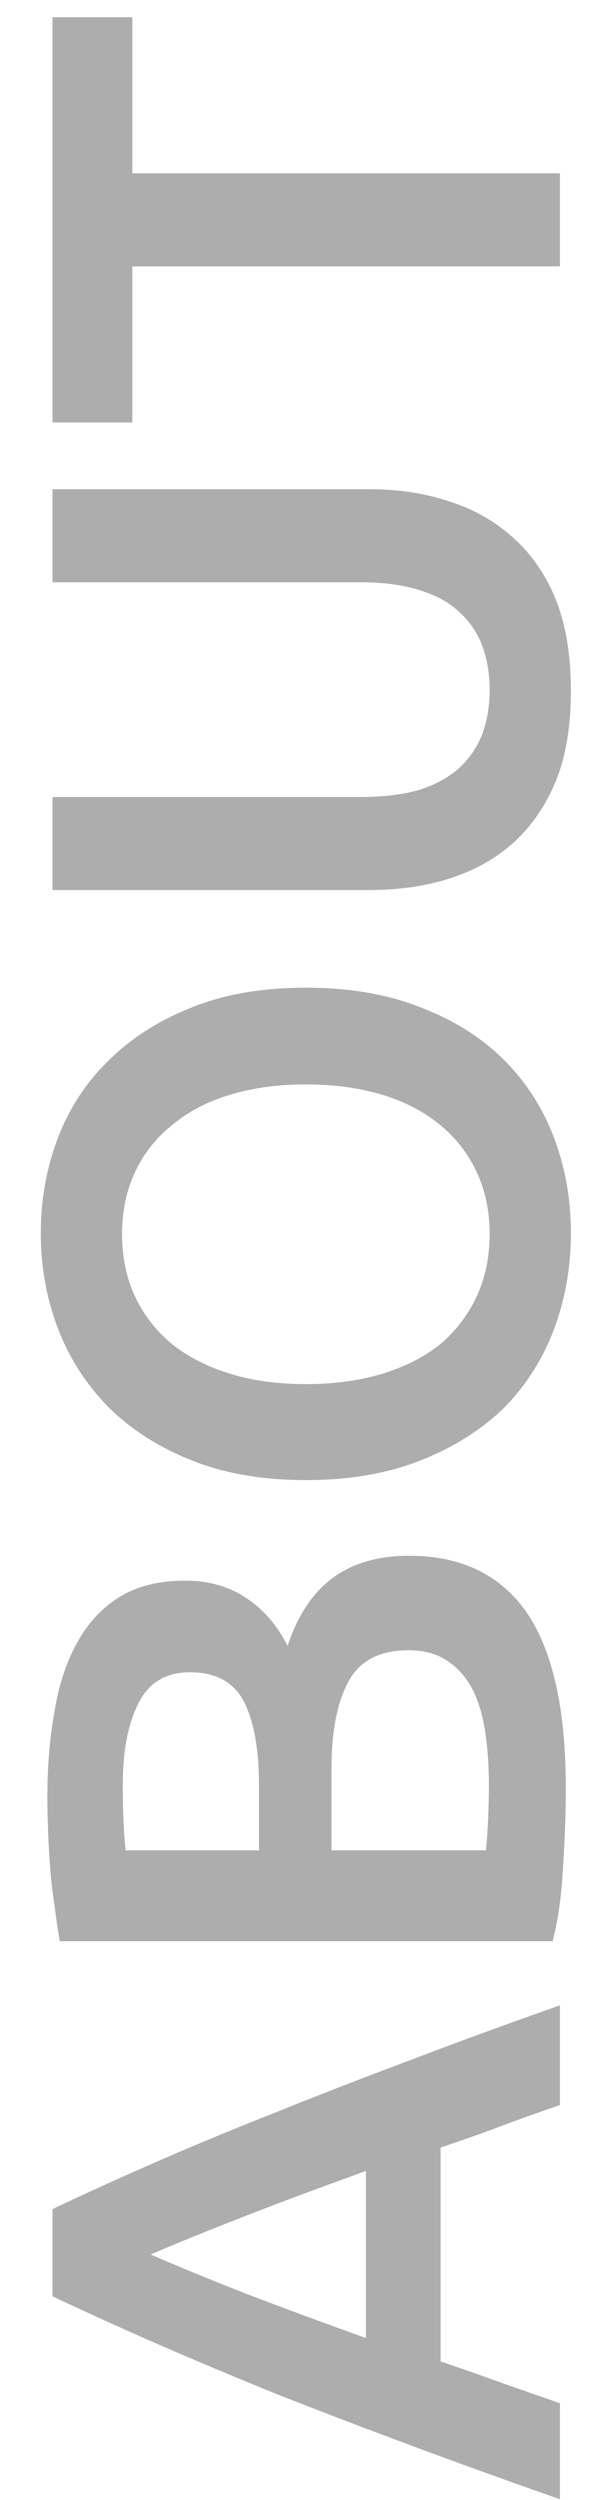 <?xml version="1.0" encoding="UTF-8"?> <svg xmlns="http://www.w3.org/2000/svg" width="14" height="58" viewBox="0 0 14 58" fill="none"> <path d="M13 48.836C12.535 48.995 12.076 49.159 11.623 49.329C11.17 49.499 10.705 49.663 10.229 49.822L10.229 54.786C10.705 54.945 11.175 55.109 11.64 55.279C12.093 55.438 12.547 55.596 13 55.755L13 57.982C11.742 57.54 10.58 57.121 9.515 56.724C8.45 56.327 7.441 55.942 6.489 55.568C5.537 55.183 4.63 54.803 3.769 54.429C2.908 54.055 2.058 53.67 1.219 53.273L1.219 51.25C2.058 50.853 2.908 50.468 3.769 50.094C4.63 49.72 5.537 49.346 6.489 48.972C7.441 48.587 8.45 48.196 9.515 47.799C10.58 47.391 11.742 46.966 13 46.524L13 48.836ZM3.497 52.304C4.098 52.565 4.829 52.865 5.69 53.205C6.551 53.534 7.486 53.879 8.495 54.242L8.495 50.366C7.486 50.729 6.546 51.08 5.673 51.42C4.8 51.76 4.075 52.055 3.497 52.304ZM13.136 41.482C13.136 42.105 13.113 42.734 13.068 43.369C13.034 44.004 12.955 44.559 12.83 45.035L1.389 45.035C1.344 44.785 1.304 44.519 1.27 44.236C1.225 43.953 1.191 43.663 1.168 43.369C1.145 43.074 1.128 42.785 1.117 42.502C1.106 42.207 1.1 41.929 1.1 41.669C1.1 40.955 1.157 40.292 1.27 39.68C1.372 39.068 1.548 38.541 1.797 38.099C2.046 37.645 2.375 37.294 2.783 37.045C3.191 36.795 3.695 36.671 4.296 36.671C4.851 36.671 5.327 36.807 5.724 37.079C6.121 37.34 6.438 37.708 6.676 38.184C6.914 37.47 7.265 36.943 7.73 36.603C8.195 36.263 8.784 36.093 9.498 36.093C10.711 36.093 11.623 36.535 12.235 37.419C12.836 38.303 13.136 39.657 13.136 41.482ZM7.696 42.927L11.283 42.927C11.306 42.689 11.323 42.434 11.334 42.162C11.345 41.89 11.351 41.641 11.351 41.414C11.351 40.972 11.323 40.564 11.266 40.19C11.209 39.804 11.113 39.476 10.977 39.204C10.83 38.92 10.637 38.7 10.399 38.541C10.161 38.371 9.855 38.286 9.481 38.286C8.812 38.286 8.348 38.529 8.087 39.017C7.826 39.504 7.696 40.178 7.696 41.04L7.696 42.927ZM6.013 42.927L6.013 41.414C6.013 40.598 5.9 39.958 5.673 39.493C5.435 39.028 5.016 38.796 4.415 38.796C3.848 38.796 3.446 39.039 3.208 39.527C2.97 40.003 2.851 40.626 2.851 41.397C2.851 41.725 2.857 42.02 2.868 42.281C2.879 42.53 2.896 42.745 2.919 42.927L6.013 42.927ZM7.101 32.111C7.747 32.111 8.336 32.032 8.869 31.873C9.39 31.714 9.838 31.488 10.212 31.193C10.575 30.887 10.858 30.519 11.062 30.088C11.266 29.657 11.368 29.17 11.368 28.626C11.368 28.093 11.266 27.612 11.062 27.181C10.858 26.75 10.575 26.388 10.212 26.093C9.838 25.787 9.39 25.555 8.869 25.396C8.336 25.237 7.747 25.158 7.101 25.158C6.455 25.158 5.871 25.237 5.35 25.396C4.817 25.555 4.37 25.787 4.007 26.093C3.633 26.388 3.344 26.75 3.14 27.181C2.936 27.612 2.834 28.093 2.834 28.626C2.834 29.17 2.936 29.657 3.14 30.088C3.344 30.519 3.633 30.887 4.007 31.193C4.381 31.488 4.829 31.714 5.35 31.873C5.871 32.032 6.455 32.111 7.101 32.111ZM7.101 22.914C8.11 22.914 8.999 23.067 9.77 23.373C10.541 23.668 11.187 24.076 11.708 24.597C12.218 25.107 12.603 25.708 12.864 26.399C13.125 27.09 13.255 27.827 13.255 28.609C13.255 29.391 13.125 30.133 12.864 30.836C12.603 31.527 12.218 32.134 11.708 32.655C11.187 33.165 10.541 33.573 9.77 33.879C8.999 34.185 8.11 34.338 7.101 34.338C6.092 34.338 5.208 34.185 4.449 33.879C3.678 33.573 3.032 33.159 2.511 32.638C1.99 32.105 1.599 31.493 1.338 30.802C1.077 30.111 0.947 29.38 0.947 28.609C0.947 27.838 1.077 27.107 1.338 26.416C1.599 25.725 1.99 25.124 2.511 24.614C3.032 24.093 3.678 23.679 4.449 23.373C5.208 23.067 6.092 22.914 7.101 22.914ZM13.255 16.025C13.255 16.83 13.142 17.521 12.915 18.099C12.677 18.677 12.348 19.159 11.929 19.544C11.51 19.918 11.017 20.196 10.45 20.377C9.883 20.558 9.26 20.649 8.58 20.649L1.219 20.649L1.219 18.49L8.376 18.49C8.909 18.49 9.368 18.433 9.753 18.32C10.127 18.195 10.433 18.025 10.671 17.81C10.909 17.583 11.085 17.323 11.198 17.028C11.311 16.722 11.368 16.382 11.368 16.008C11.368 15.634 11.311 15.294 11.198 14.988C11.085 14.682 10.909 14.421 10.671 14.206C10.433 13.979 10.127 13.809 9.753 13.696C9.368 13.571 8.909 13.509 8.376 13.509L1.219 13.509L1.219 11.35L8.58 11.35C9.26 11.35 9.883 11.446 10.45 11.639C11.017 11.82 11.51 12.104 11.929 12.489C12.348 12.863 12.677 13.345 12.915 13.934C13.142 14.523 13.255 15.22 13.255 16.025ZM1.219 0.4L3.072 0.4L3.072 4.021L13 4.021L13 6.18L3.072 6.18L3.072 9.801L1.219 9.801L1.219 0.4Z" fill="#ADADAD"></path> </svg> 
